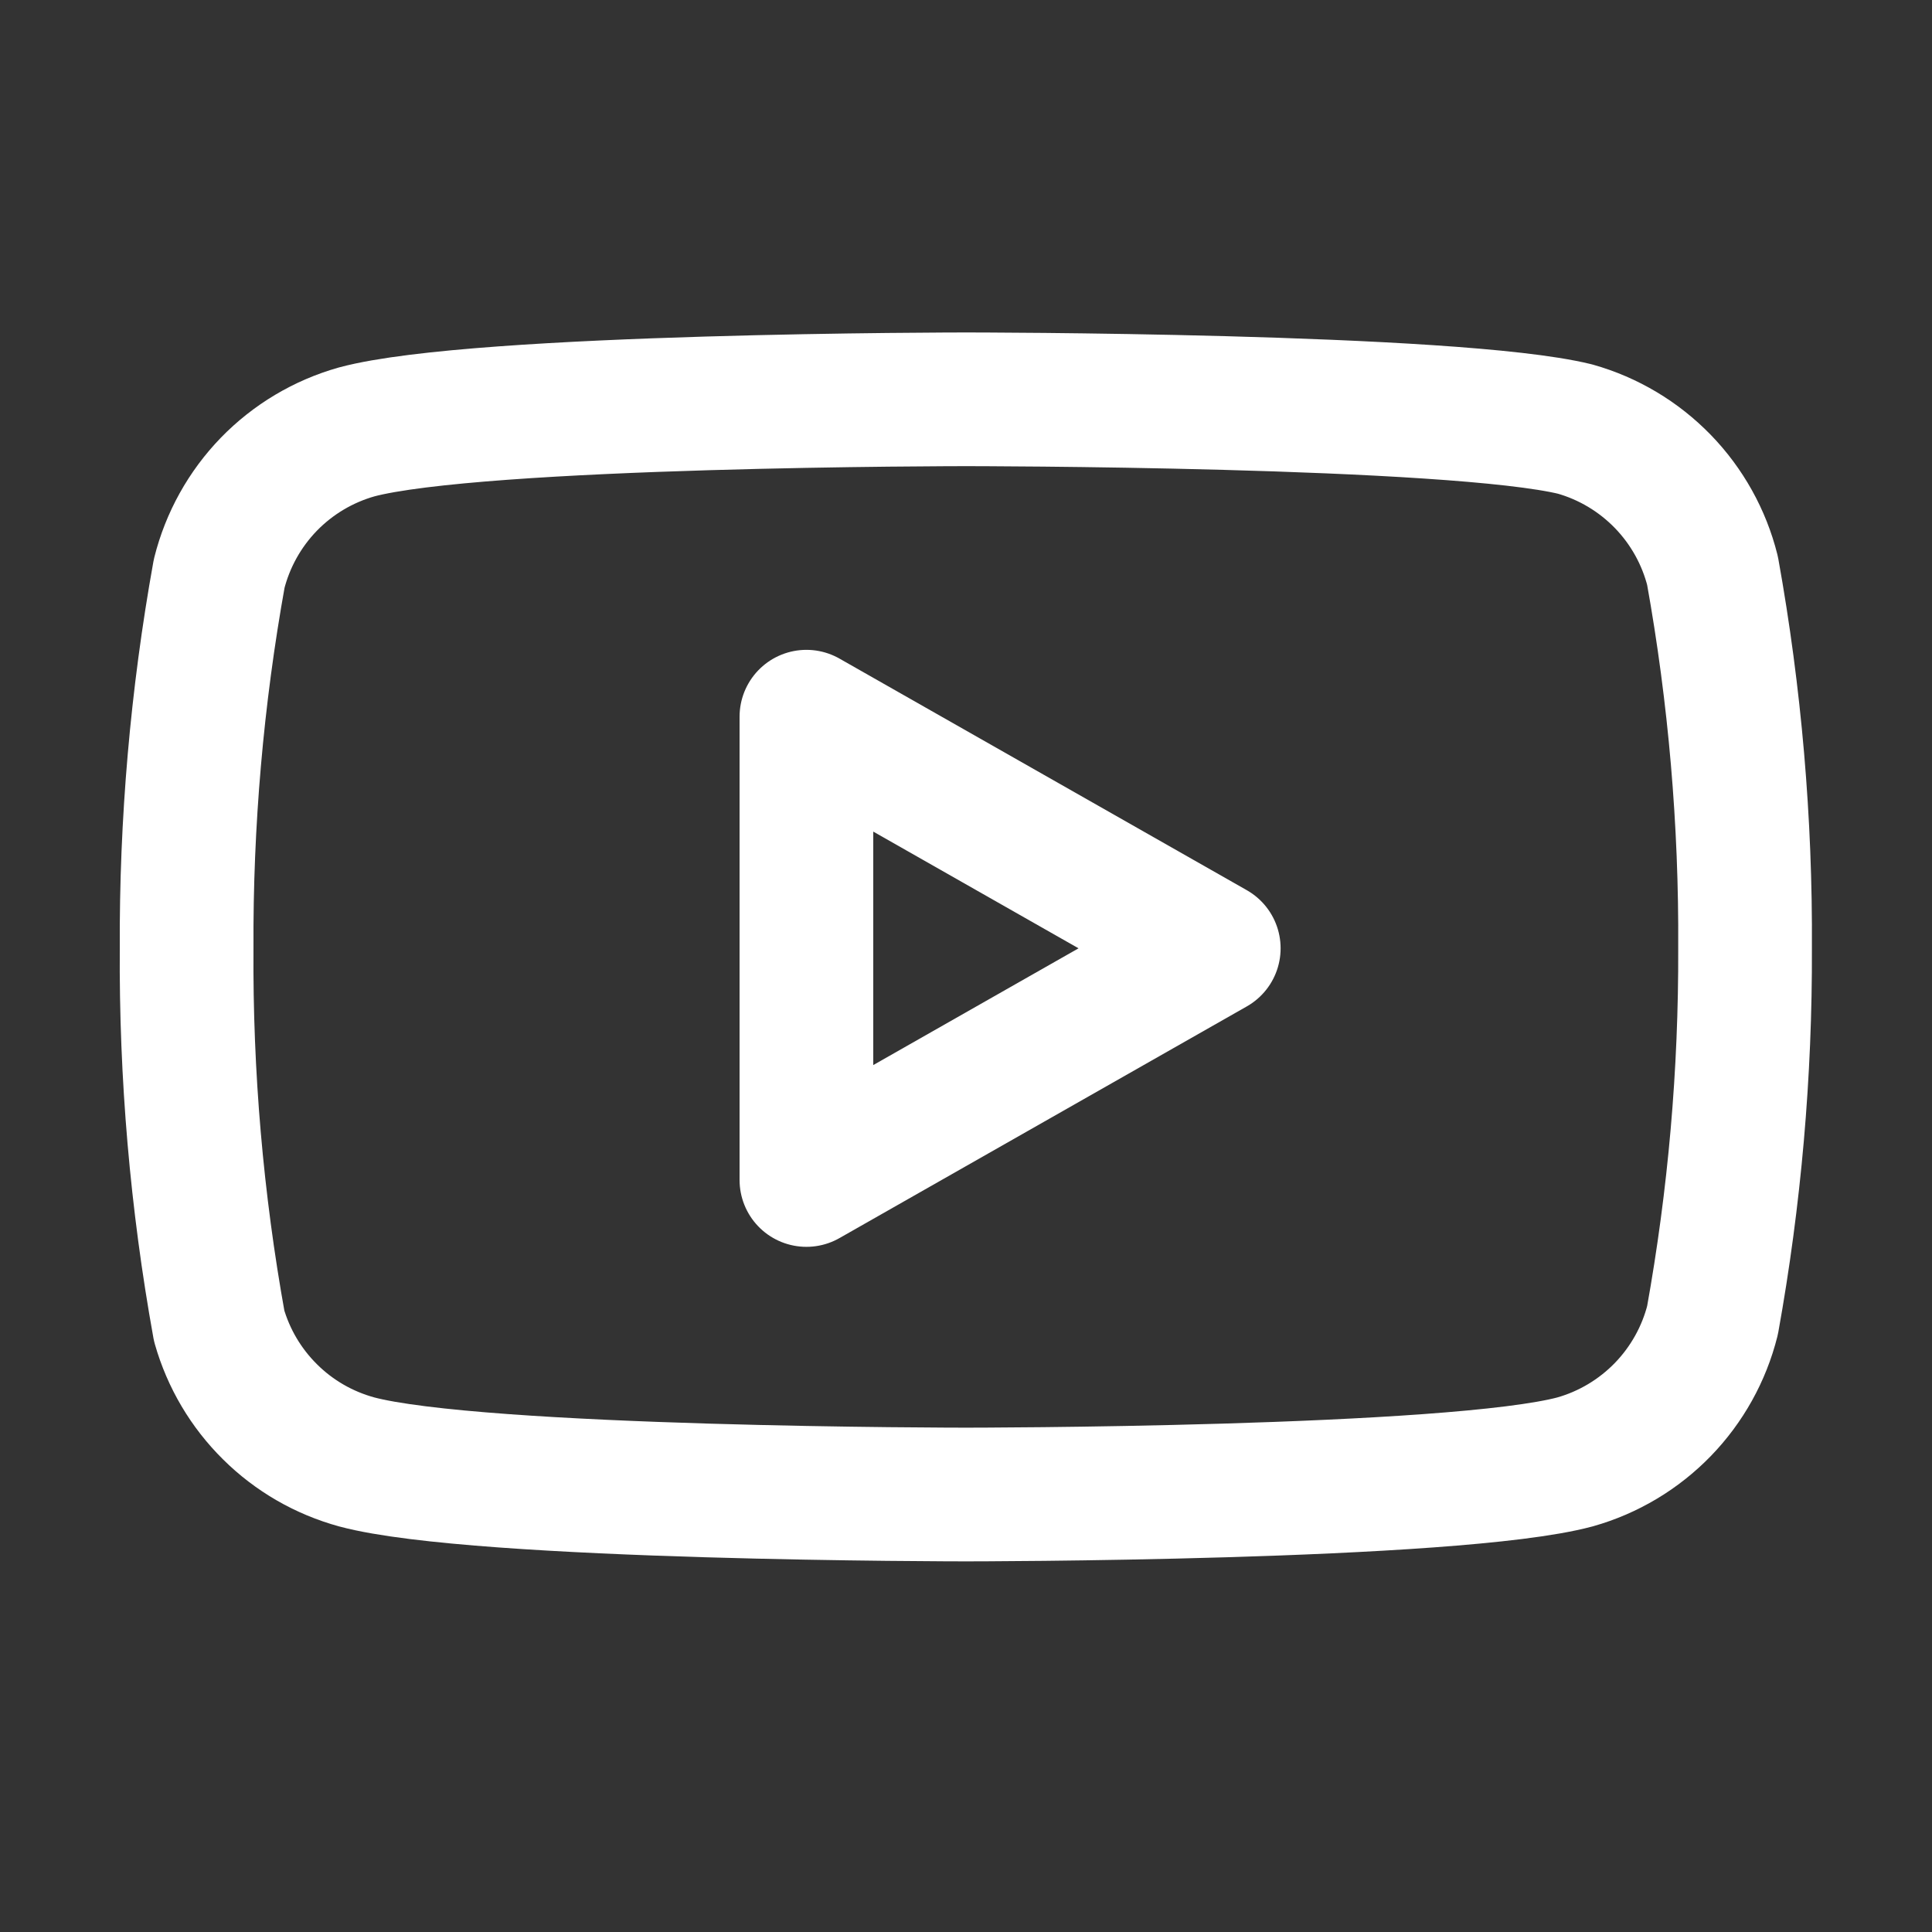 <svg width="25" height="25" viewBox="0 0 25 25" fill="none" xmlns="http://www.w3.org/2000/svg">
<rect x="0" y="0" width="25" height="25" fill="#333333" stroke="none"/>
<g clip-path="url(#clip0_217_4853)">
<path d="M22.16 7.385C22.051 6.95 21.829 6.552 21.517 6.23C21.204 5.908 20.813 5.674 20.381 5.552C18.805 5.167 12.498 5.167 12.498 5.167C12.498 5.167 6.191 5.167 4.615 5.589C4.183 5.711 3.791 5.945 3.479 6.266C3.167 6.588 2.945 6.987 2.836 7.422C2.548 9.022 2.407 10.645 2.415 12.271C2.404 13.909 2.545 15.545 2.836 17.157C2.956 17.578 3.183 17.962 3.495 18.27C3.806 18.579 4.192 18.801 4.615 18.917C6.191 19.339 12.498 19.339 12.498 19.339C12.498 19.339 18.805 19.339 20.381 18.917C20.813 18.795 21.204 18.561 21.517 18.239C21.829 17.917 22.051 17.519 22.16 17.084C22.446 15.496 22.587 13.885 22.581 12.271C22.591 10.633 22.45 8.997 22.16 7.385Z" stroke="white" stroke-width="1.73" stroke-linecap="round" stroke-linejoin="round"/>
<path d="M10.435 15.269L15.706 12.271L10.435 9.274V15.269Z" stroke="white" stroke-width="1.73" stroke-linecap="round" stroke-linejoin="round"/>
</g>
<defs>
<clipPath id="clip0_217_4853">
<rect width="22" height="22" fill="white" transform="translate(1.5 1.5)"/>
</clipPath>
</defs>
</svg>
